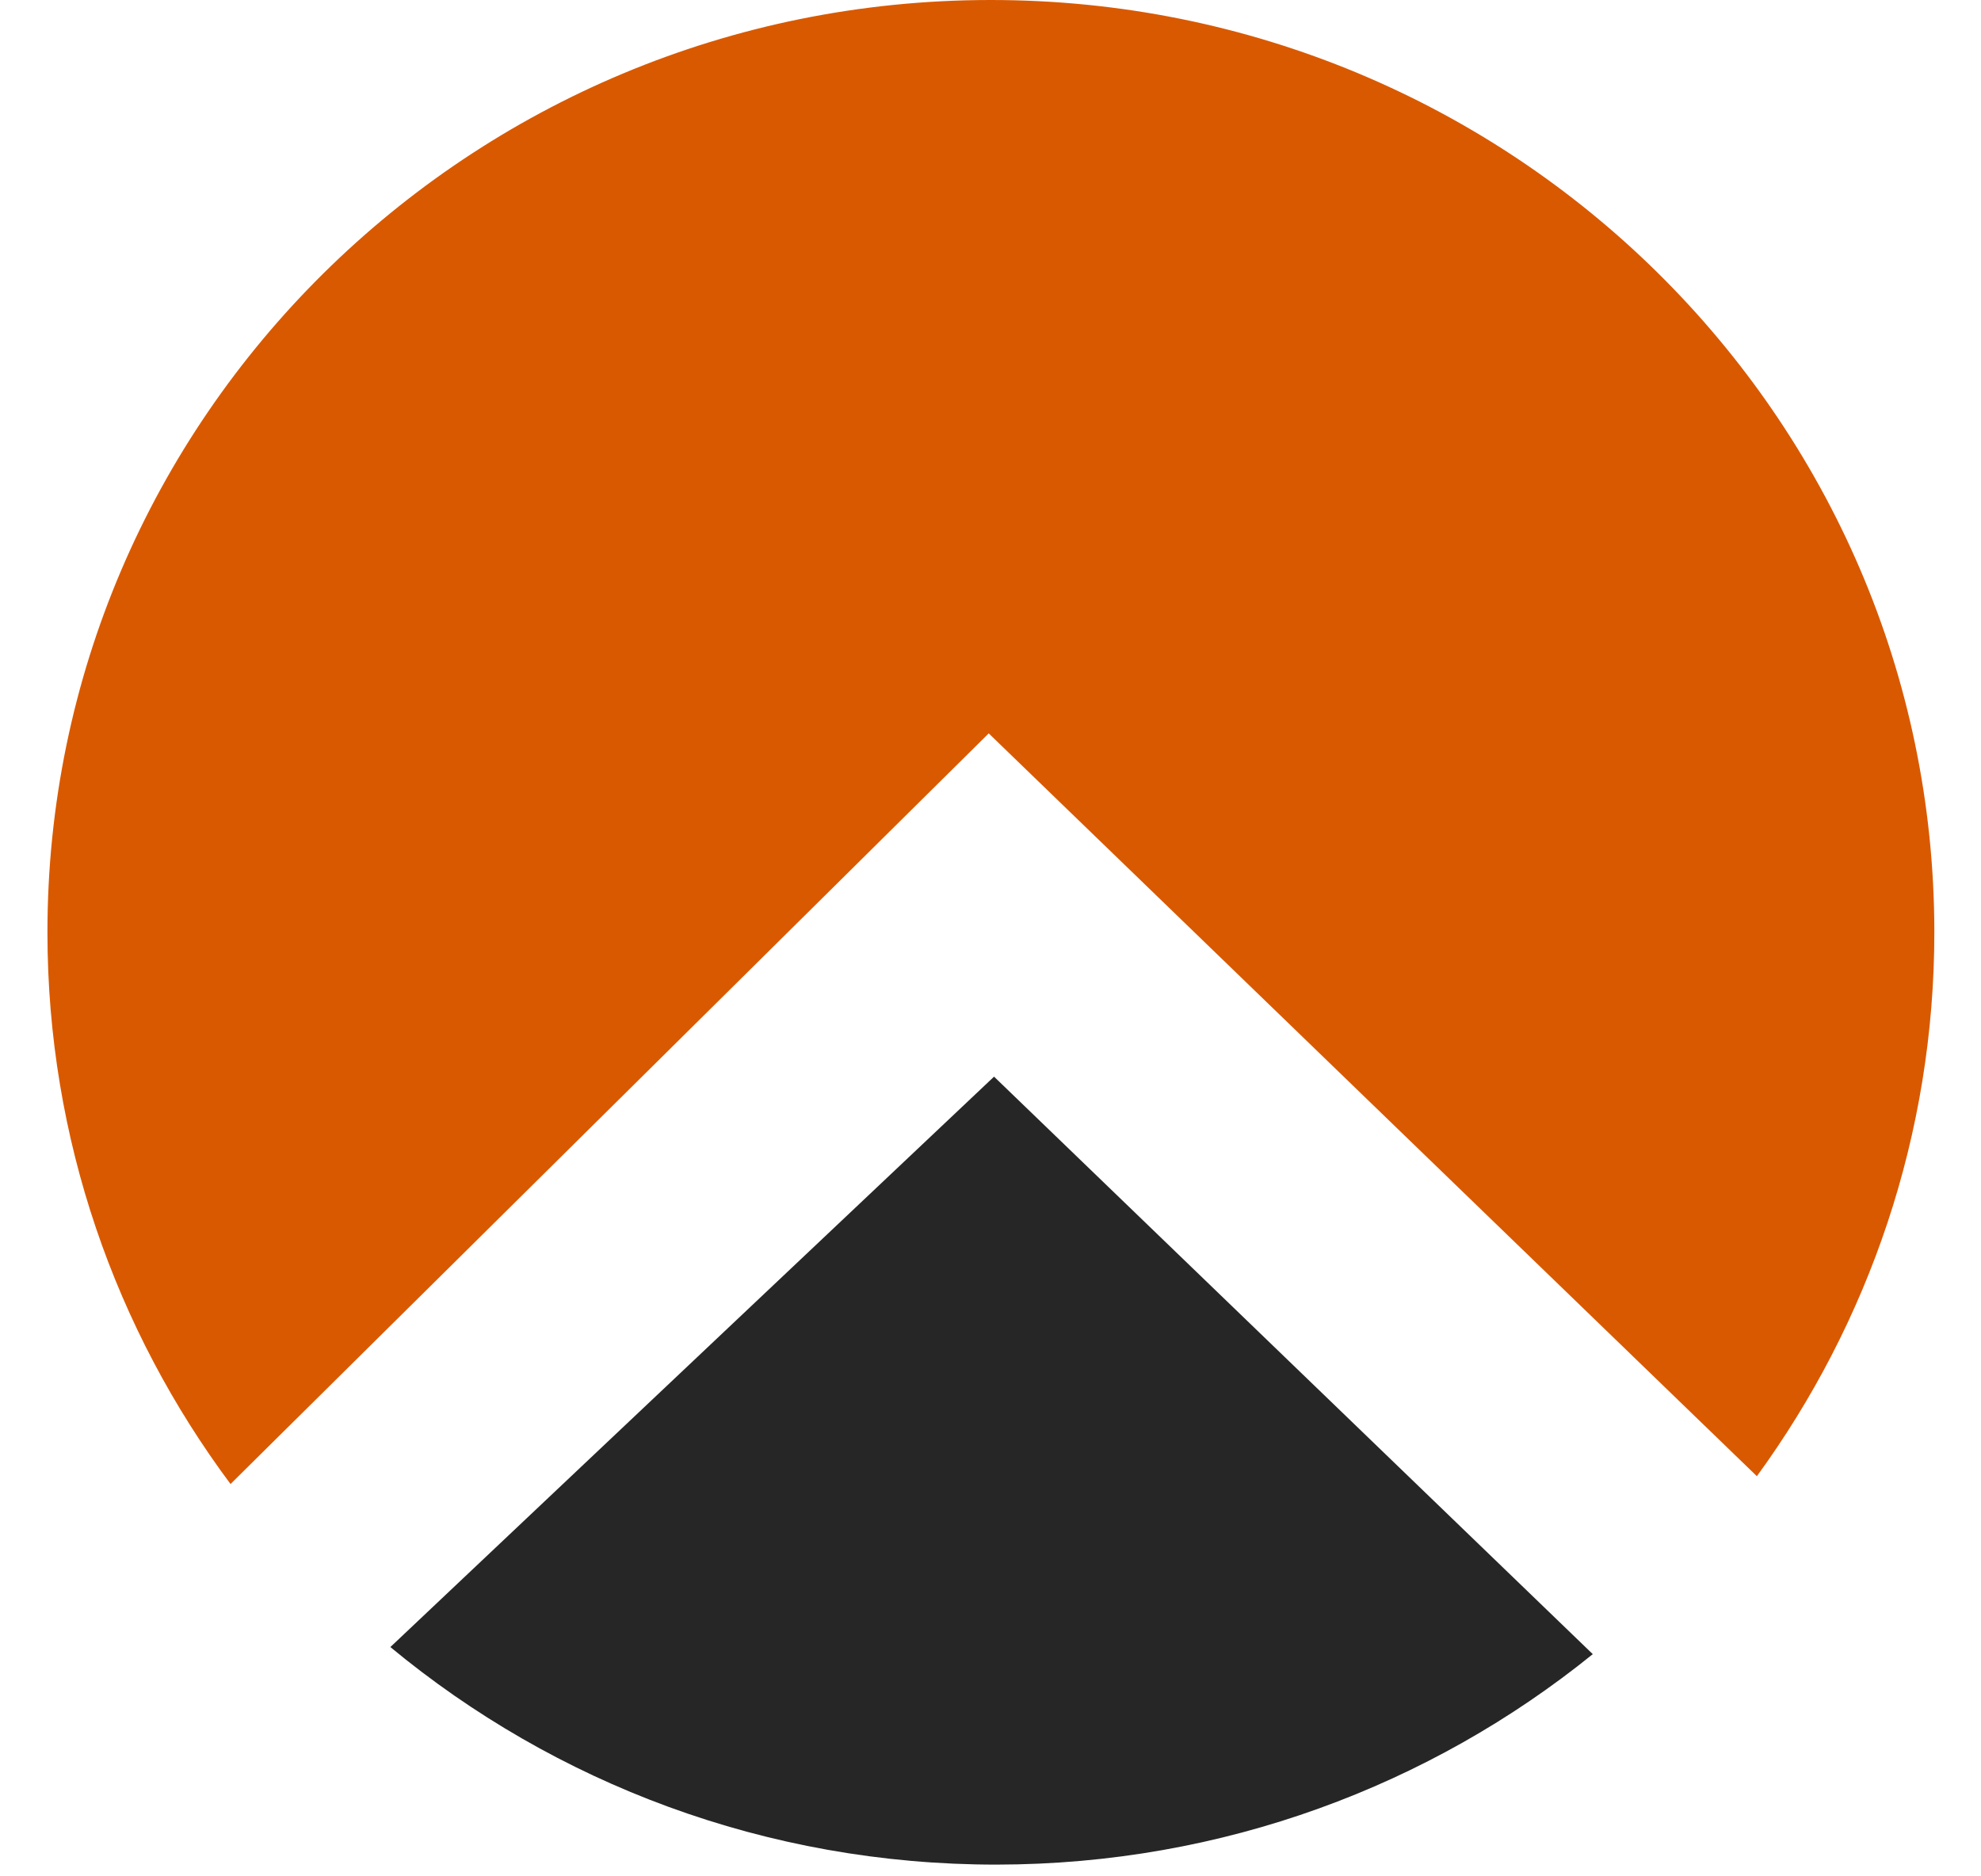 <svg xmlns="http://www.w3.org/2000/svg" width="38" height="36" viewBox="0 0 38 36" fill="none"><g clip-path="url(#clip0_2974_318)"><g clip-path="url(#clip1_2974_318)"><g clip-path="url(#clip2_2974_318)"><path d="M33.7 28.324C35.843 25.382 37.108 21.773 37.105 17.872C37.095 7.992 28.985 -0.009 18.99 8.05967e-06C8.995 0.009 0.901 8.025 0.91 17.904C0.914 21.86 2.218 25.513 4.422 28.473L18.966 14.071L33.701 28.323L33.7 28.324Z" fill="#D95900"></path><path d="M7.488 31.601C10.636 34.208 14.692 35.779 19.12 35.775C23.459 35.771 27.439 34.256 30.553 31.737L19.068 20.657L7.488 31.601Z" fill="#262626"></path></g></g></g><defs><clipPath id="clip0_2974_318"><rect width="37" height="36" fill="white" transform="translate(0.91)"></rect></clipPath><clipPath id="clip1_2974_318"><rect width="37" height="36" fill="white" transform="translate(0.91)"></rect></clipPath><clipPath id="clip2_2974_318"><rect width="37" height="36" fill="white" transform="translate(0.91)"></rect></clipPath></defs></svg>